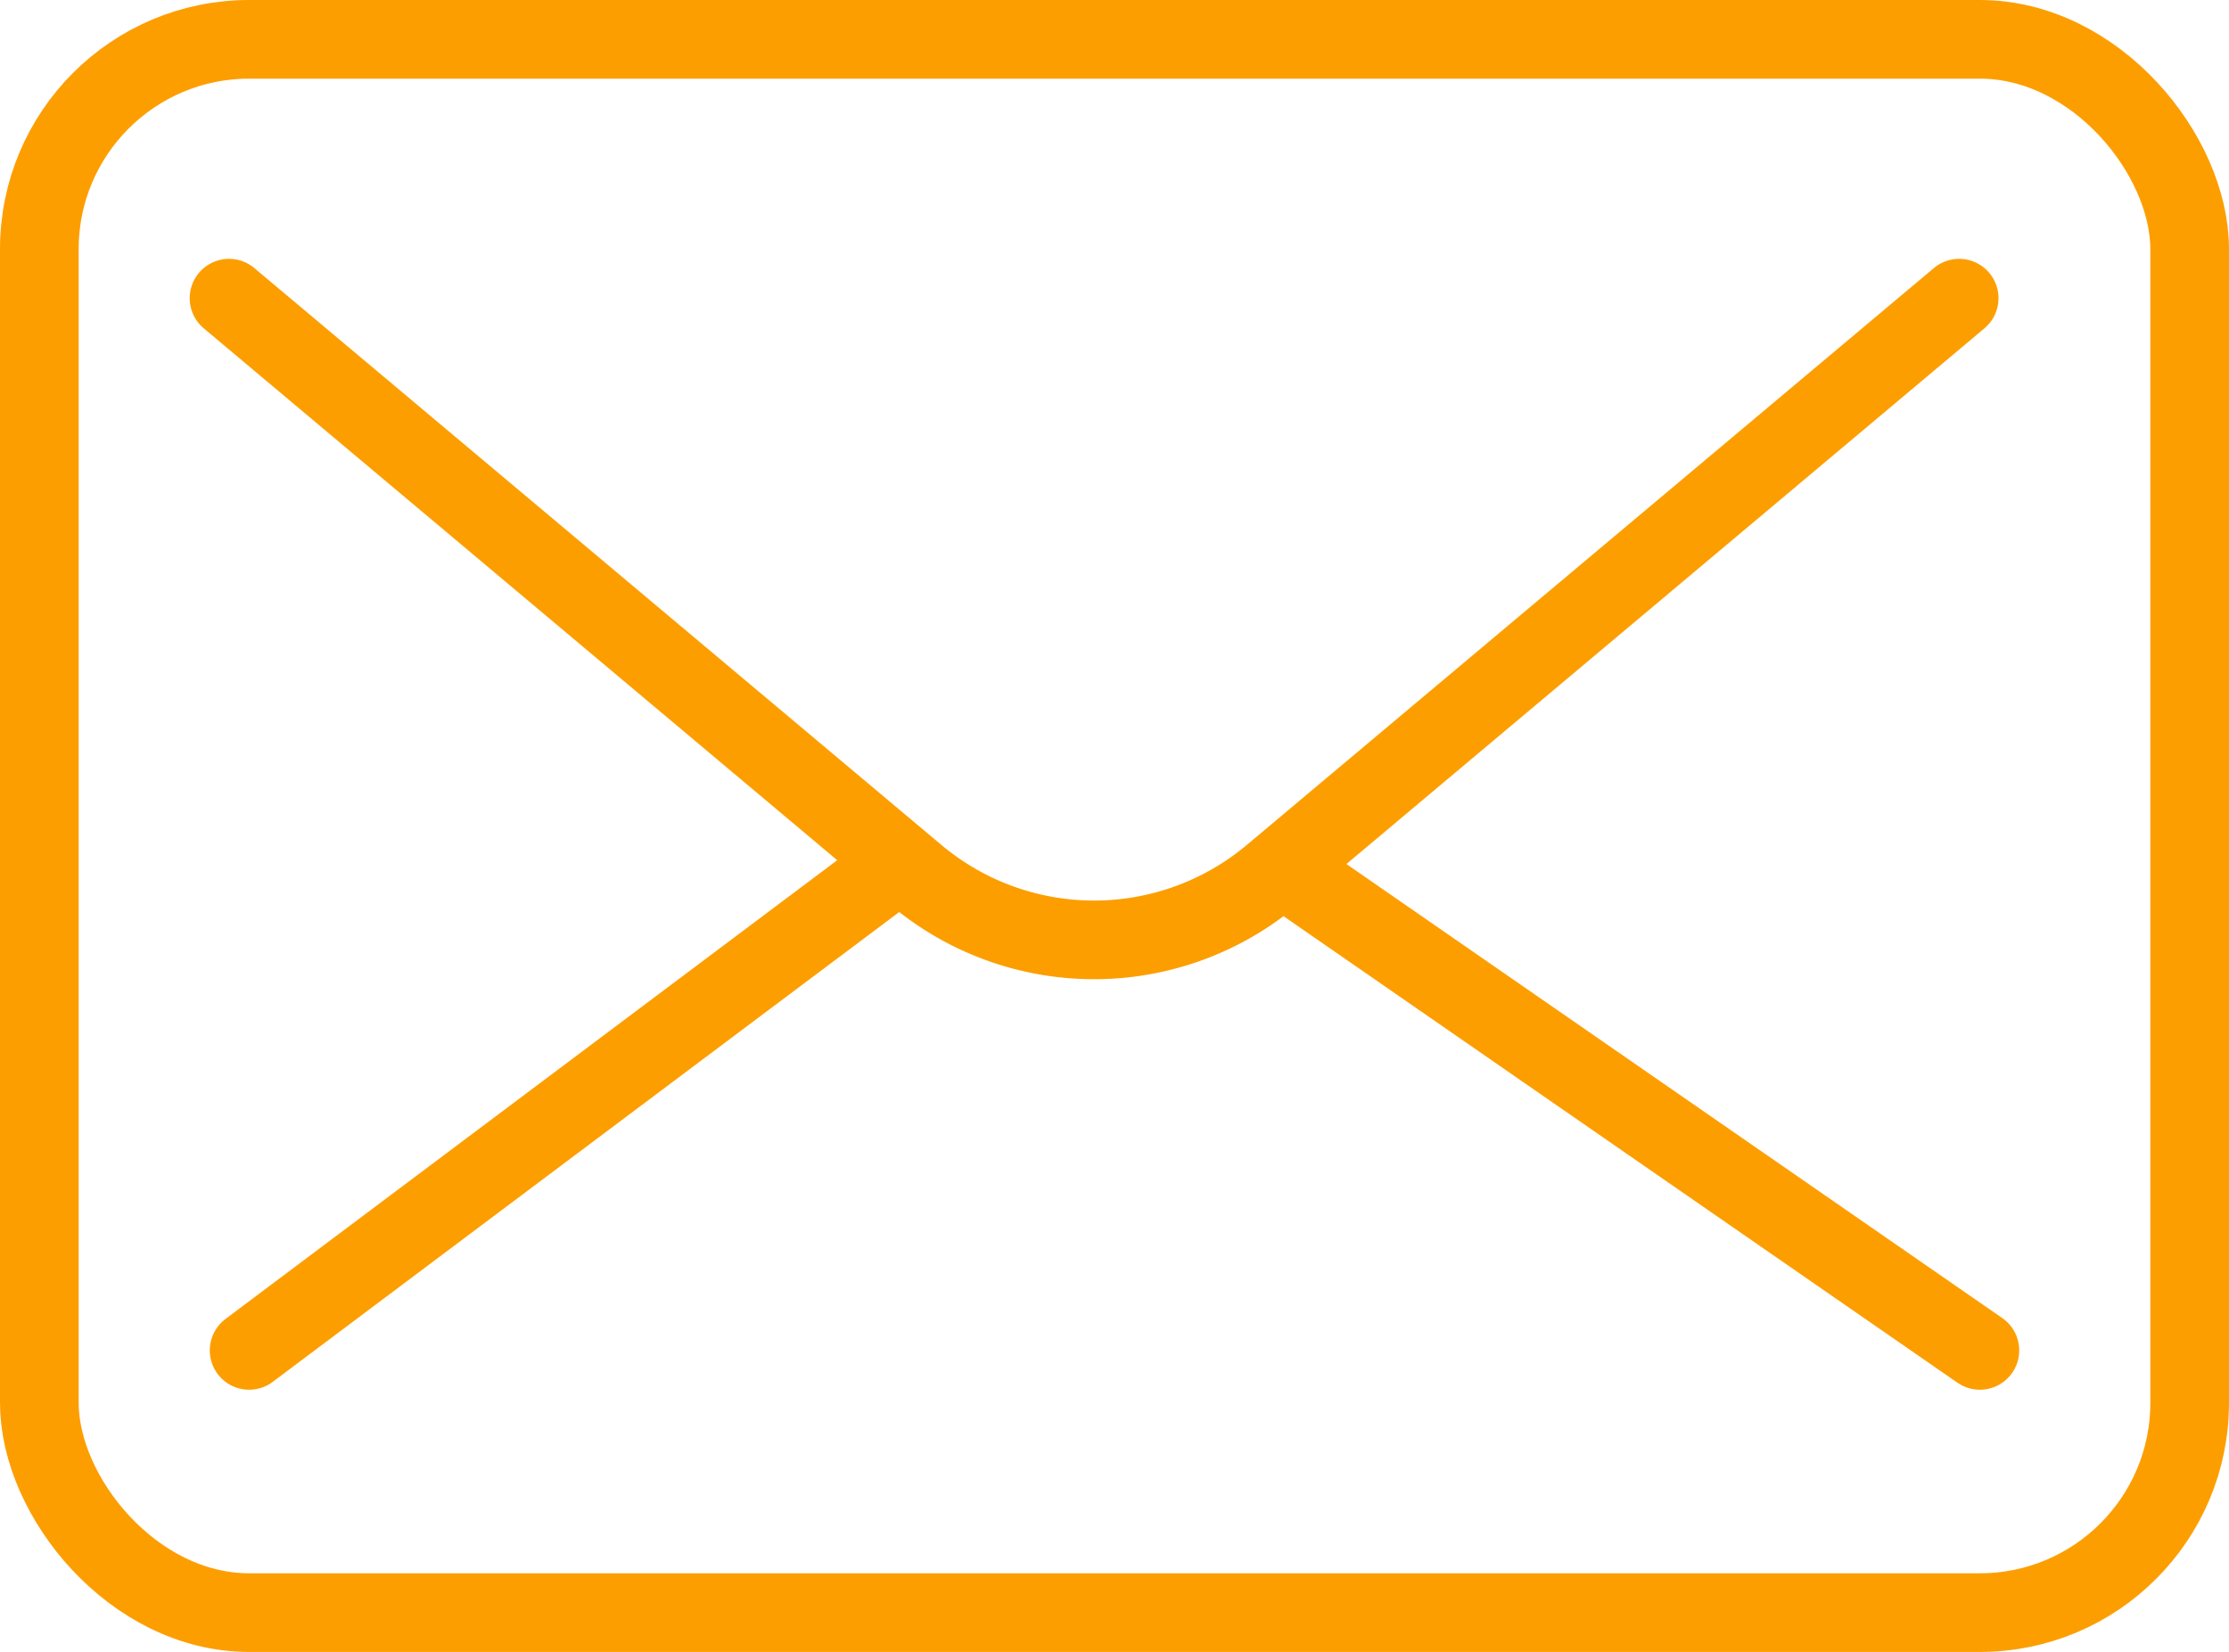 <?xml version="1.0" encoding="UTF-8"?> <svg xmlns="http://www.w3.org/2000/svg" width="42.5" height="31.5" viewBox="0 0 42.5 31.5"><g id="Сгруппировать_3701" data-name="Сгруппировать 3701" transform="translate(-0.25 -0.25)"><g id="Сгруппировать_3702" data-name="Сгруппировать 3702"><rect id="Прямоугольник_77" data-name="Прямоугольник 77" width="41" height="30" rx="4" transform="translate(1 1)" fill="none" stroke="#fd9e00" stroke-linecap="round" stroke-linejoin="round" stroke-width="1.5"></rect><line id="Линия_1816" data-name="Линия 1816" y1="9" x2="12" transform="translate(5 17)" fill="none" stroke="#fd9e00" stroke-linecap="round" stroke-linejoin="round" stroke-width="1.5"></line><line id="Линия_1817" data-name="Линия 1817" x2="13" y2="9" transform="translate(25 17)" fill="none" stroke="#fd9e00" stroke-linecap="round" stroke-linejoin="round" stroke-width="1.5"></line><path id="Контур_487" data-name="Контур 487" d="M7,9,20.1,20a5.278,5.278,0,0,0,6.788,0l13.1-11" transform="translate(-2.383 -3.064)" fill="none" stroke="#fd9e00" stroke-linecap="round" stroke-linejoin="round" stroke-width="1.5"></path></g></g></svg> 